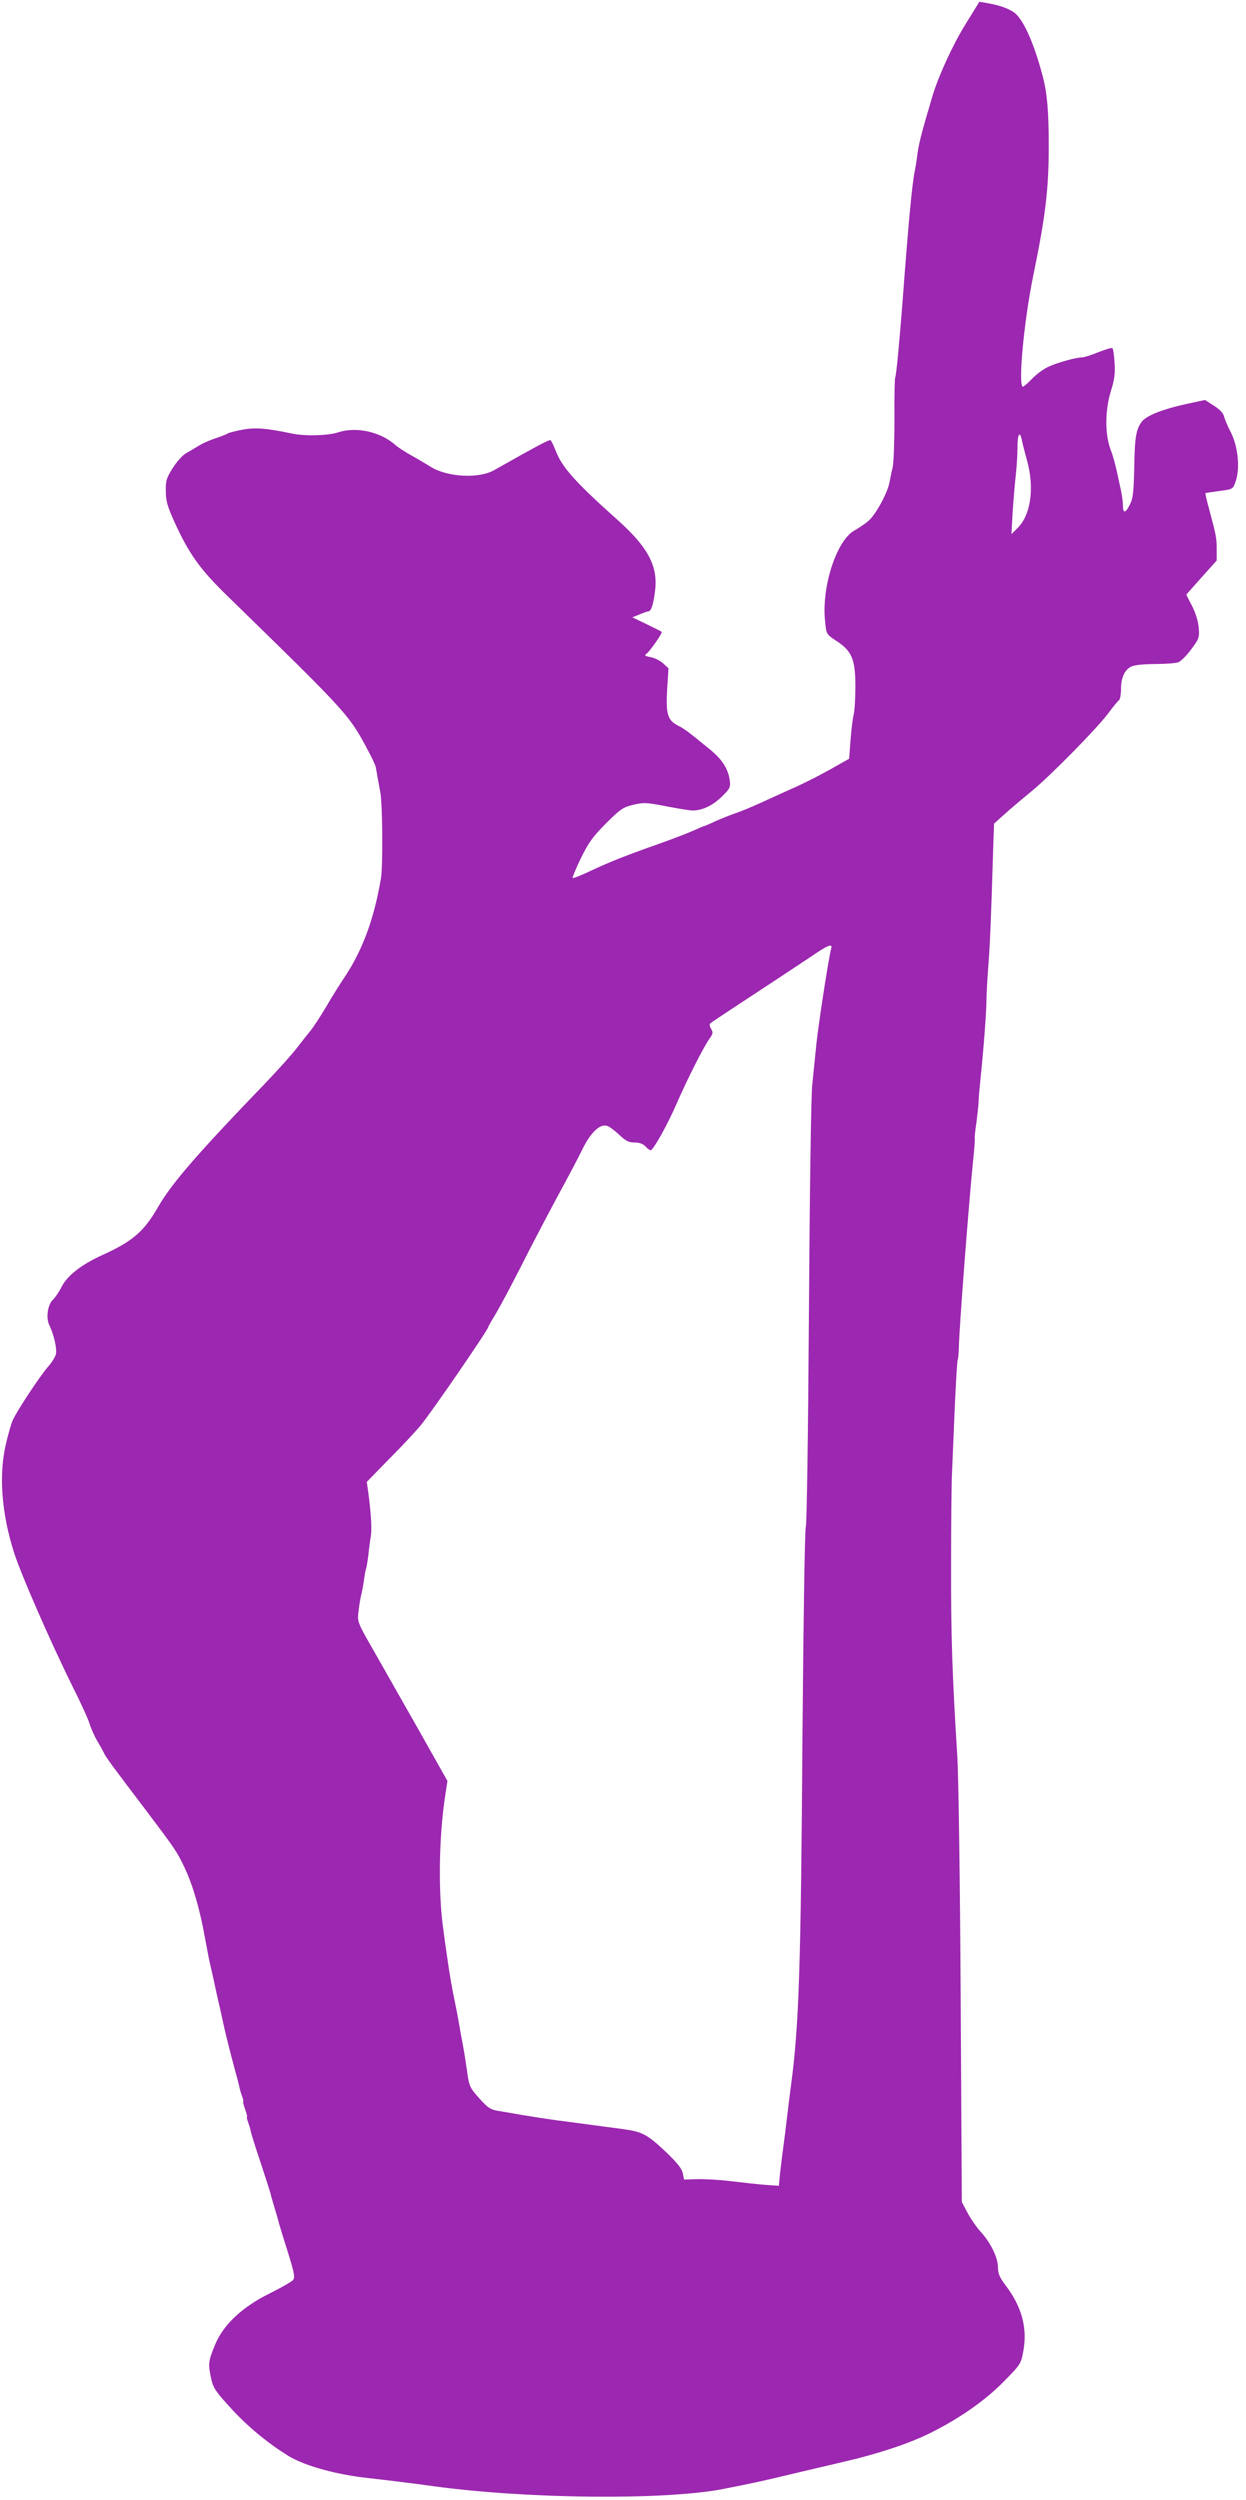 <?xml version="1.0" standalone="no"?>
<!DOCTYPE svg PUBLIC "-//W3C//DTD SVG 20010904//EN"
 "http://www.w3.org/TR/2001/REC-SVG-20010904/DTD/svg10.dtd">
<svg version="1.0" xmlns="http://www.w3.org/2000/svg"
 width="638pt" height="1280pt" viewBox="0 0 638 1280"
 preserveAspectRatio="xMidYMid meet">
<g transform="translate(0,1280) scale(0.1,-0.1)"
fill="#9c27b0" stroke="none">
<path d="M4945 12678 c-66 -106 -139 -266 -170 -368 -62 -210 -71 -245 -81
-325 -2 -16 -6 -41 -9 -55 -15 -72 -33 -265 -64 -680 -17 -218 -32 -373 -37
-382 -3 -4 -5 -100 -4 -212 0 -113 -4 -224 -9 -248 -6 -24 -13 -58 -16 -76 -9
-53 -70 -166 -107 -198 -18 -16 -51 -38 -71 -49 -93 -49 -172 -291 -152 -469
6 -64 7 -64 58 -98 79 -51 97 -95 97 -232 0 -61 -4 -127 -9 -146 -5 -19 -12
-78 -16 -130 l-7 -95 -103 -58 c-57 -32 -143 -75 -192 -96 -48 -22 -122 -55
-163 -74 -41 -19 -97 -42 -124 -51 -27 -9 -73 -28 -103 -41 -29 -14 -56 -25
-58 -25 -2 0 -28 -11 -57 -24 -29 -13 -100 -40 -158 -61 -176 -62 -261 -95
-359 -141 -52 -25 -96 -42 -99 -40 -2 3 17 49 43 103 40 81 63 112 129 178 72
72 87 82 138 94 52 13 68 12 167 -7 61 -12 123 -22 138 -22 50 0 103 26 149
71 41 40 45 48 41 81 -8 62 -39 110 -107 165 -112 91 -124 100 -157 117 -55
28 -64 60 -57 185 l7 109 -27 25 c-15 14 -43 28 -64 32 -31 6 -34 9 -21 18 18
14 83 107 77 112 -2 2 -36 19 -77 39 l-73 35 37 15 c21 9 42 16 46 16 14 0 26
40 34 112 13 122 -39 218 -191 354 -221 198 -286 271 -319 357 -10 26 -22 50
-26 53 -7 4 -65 -27 -290 -154 -78 -44 -240 -35 -324 18 -16 10 -59 36 -95 56
-36 20 -74 45 -85 55 -76 68 -201 96 -294 65 -54 -17 -167 -20 -236 -6 -132
28 -187 32 -253 20 -37 -7 -71 -16 -77 -20 -5 -4 -34 -15 -64 -25 -30 -10 -68
-27 -86 -39 -18 -11 -46 -28 -63 -37 -17 -10 -47 -43 -67 -75 -32 -50 -37 -64
-36 -118 0 -50 8 -78 43 -156 77 -168 130 -243 276 -385 600 -585 617 -603
706 -768 26 -48 49 -95 50 -105 2 -9 7 -37 11 -62 5 -25 10 -54 12 -65 12 -57
14 -377 4 -440 -35 -210 -95 -373 -191 -515 -20 -30 -61 -95 -90 -145 -29 -49
-65 -104 -79 -121 -14 -17 -46 -58 -71 -90 -25 -33 -99 -115 -165 -184 -341
-354 -477 -510 -546 -631 -72 -125 -129 -174 -282 -244 -109 -49 -182 -106
-211 -163 -13 -26 -33 -55 -44 -66 -28 -25 -38 -95 -19 -132 23 -48 40 -121
33 -149 -4 -14 -21 -42 -40 -63 -41 -47 -163 -231 -182 -277 -8 -19 -23 -73
-34 -120 -37 -158 -22 -354 42 -555 35 -110 186 -456 297 -680 43 -85 84 -175
91 -200 8 -25 25 -62 37 -83 13 -21 28 -48 34 -60 9 -22 37 -60 229 -313 137
-182 147 -196 186 -279 43 -92 78 -213 104 -360 12 -66 25 -133 30 -150 4 -16
13 -57 20 -90 7 -33 16 -73 20 -90 4 -16 13 -57 20 -90 12 -58 36 -153 66
-265 9 -30 17 -65 20 -77 2 -12 9 -34 14 -48 5 -14 8 -25 5 -25 -2 0 2 -18 10
-40 8 -22 12 -40 10 -40 -3 0 0 -11 5 -25 5 -14 12 -36 14 -48 2 -12 25 -85
51 -162 25 -77 48 -147 50 -155 1 -8 11 -42 21 -75 10 -33 19 -64 20 -70 1 -5
21 -72 45 -147 36 -115 41 -139 29 -153 -7 -8 -59 -38 -115 -66 -144 -70 -244
-164 -285 -268 -34 -82 -35 -97 -18 -173 10 -46 24 -66 106 -155 84 -91 186
-175 292 -240 81 -49 246 -95 410 -112 88 -10 222 -26 335 -42 484 -65 1177
-71 1475 -14 162 32 190 38 345 75 88 21 203 48 255 60 196 45 360 99 475 158
148 75 273 164 366 259 85 86 87 90 99 155 21 118 -7 225 -90 335 -31 41 -40
61 -40 93 0 50 -37 127 -89 183 -21 23 -51 67 -67 97 l-29 55 -6 1050 c-3 590
-11 1129 -17 1230 -26 416 -33 620 -32 980 0 209 2 425 5 480 2 55 9 205 14
333 6 128 12 236 15 240 3 5 5 35 6 68 2 97 48 701 72 944 7 63 11 119 9 124
-1 5 3 41 9 80 5 39 10 87 11 106 0 19 5 73 10 120 15 141 30 342 30 395 0 28
4 104 9 170 9 113 15 254 25 594 l5 144 57 51 c32 29 92 79 133 113 94 76 343
329 398 405 23 31 46 59 52 63 5 3 10 29 10 56 0 60 19 101 55 117 14 7 68 12
120 12 51 0 105 4 119 9 13 6 43 35 66 67 40 53 42 60 38 110 -3 33 -16 76
-34 111 l-30 58 78 88 78 87 0 58 c0 59 -4 75 -39 206 -12 43 -20 80 -19 81 2
1 34 6 72 11 69 9 69 9 83 49 23 65 13 177 -24 250 -17 33 -33 71 -36 85 -4
15 -24 36 -52 53 l-45 29 -102 -22 c-113 -25 -194 -57 -219 -86 -31 -38 -39
-81 -41 -234 -3 -127 -6 -162 -22 -192 -22 -46 -36 -49 -36 -7 0 16 -4 49 -9
72 -5 23 -15 69 -22 102 -7 33 -21 85 -33 115 -29 79 -28 202 3 300 18 58 22
90 18 143 -2 37 -7 71 -11 74 -3 4 -35 -6 -71 -20 -36 -15 -74 -27 -85 -27
-29 0 -124 -26 -172 -48 -24 -11 -61 -38 -83 -61 -21 -22 -43 -41 -47 -41 -26
0 4 330 52 565 64 311 80 447 80 669 0 175 -8 270 -31 356 -46 175 -103 301
-152 330 -32 20 -73 34 -137 45 l-35 6 -70 -113z m288 -2135 c3 -16 15 -61 26
-102 39 -140 19 -281 -51 -347 l-29 -29 6 110 c4 61 11 146 16 190 5 44 9 110
9 148 0 67 13 84 23 30z m-977 -2600 c-12 -41 -68 -403 -77 -501 -6 -59 -15
-147 -20 -197 -6 -52 -13 -551 -17 -1170 -4 -625 -11 -1086 -16 -1094 -5 -8
-12 -457 -17 -1060 -8 -1199 -18 -1496 -59 -1801 -5 -36 -14 -108 -20 -160 -6
-52 -15 -124 -20 -160 -5 -36 -12 -94 -16 -129 l-6 -63 -72 5 c-39 3 -118 12
-176 19 -58 7 -135 11 -171 10 l-66 -2 -7 32 c-4 24 -29 54 -87 110 -97 91
-120 103 -224 117 -44 6 -152 20 -240 32 -142 18 -207 28 -390 60 -44 7 -56
15 -101 65 -49 55 -52 61 -63 143 -7 47 -16 106 -21 131 -5 25 -14 74 -20 110
-6 36 -15 83 -20 105 -16 77 -29 151 -39 225 -6 41 -16 109 -21 150 -27 189
-23 475 10 688 l11 73 -142 252 c-79 139 -183 322 -231 407 -89 155 -89 155
-82 210 3 30 10 71 15 90 5 20 11 55 14 79 3 24 8 47 10 51 2 4 7 34 11 66 3
32 9 77 13 99 6 38 1 116 -14 229 l-7 48 119 122 c66 66 137 143 159 170 60
74 344 488 344 501 0 3 17 33 38 67 21 35 78 142 127 238 48 96 132 256 185
355 54 99 115 214 135 256 41 82 88 126 124 114 11 -3 39 -24 62 -46 33 -31
48 -39 78 -39 25 0 44 -7 56 -20 10 -11 22 -20 26 -20 14 0 88 133 135 242 54
124 139 292 168 331 17 24 18 31 7 49 -7 11 -9 24 -4 28 4 4 103 70 218 145
116 76 248 164 295 195 90 62 115 71 106 43z"/>
</g>
</svg>
